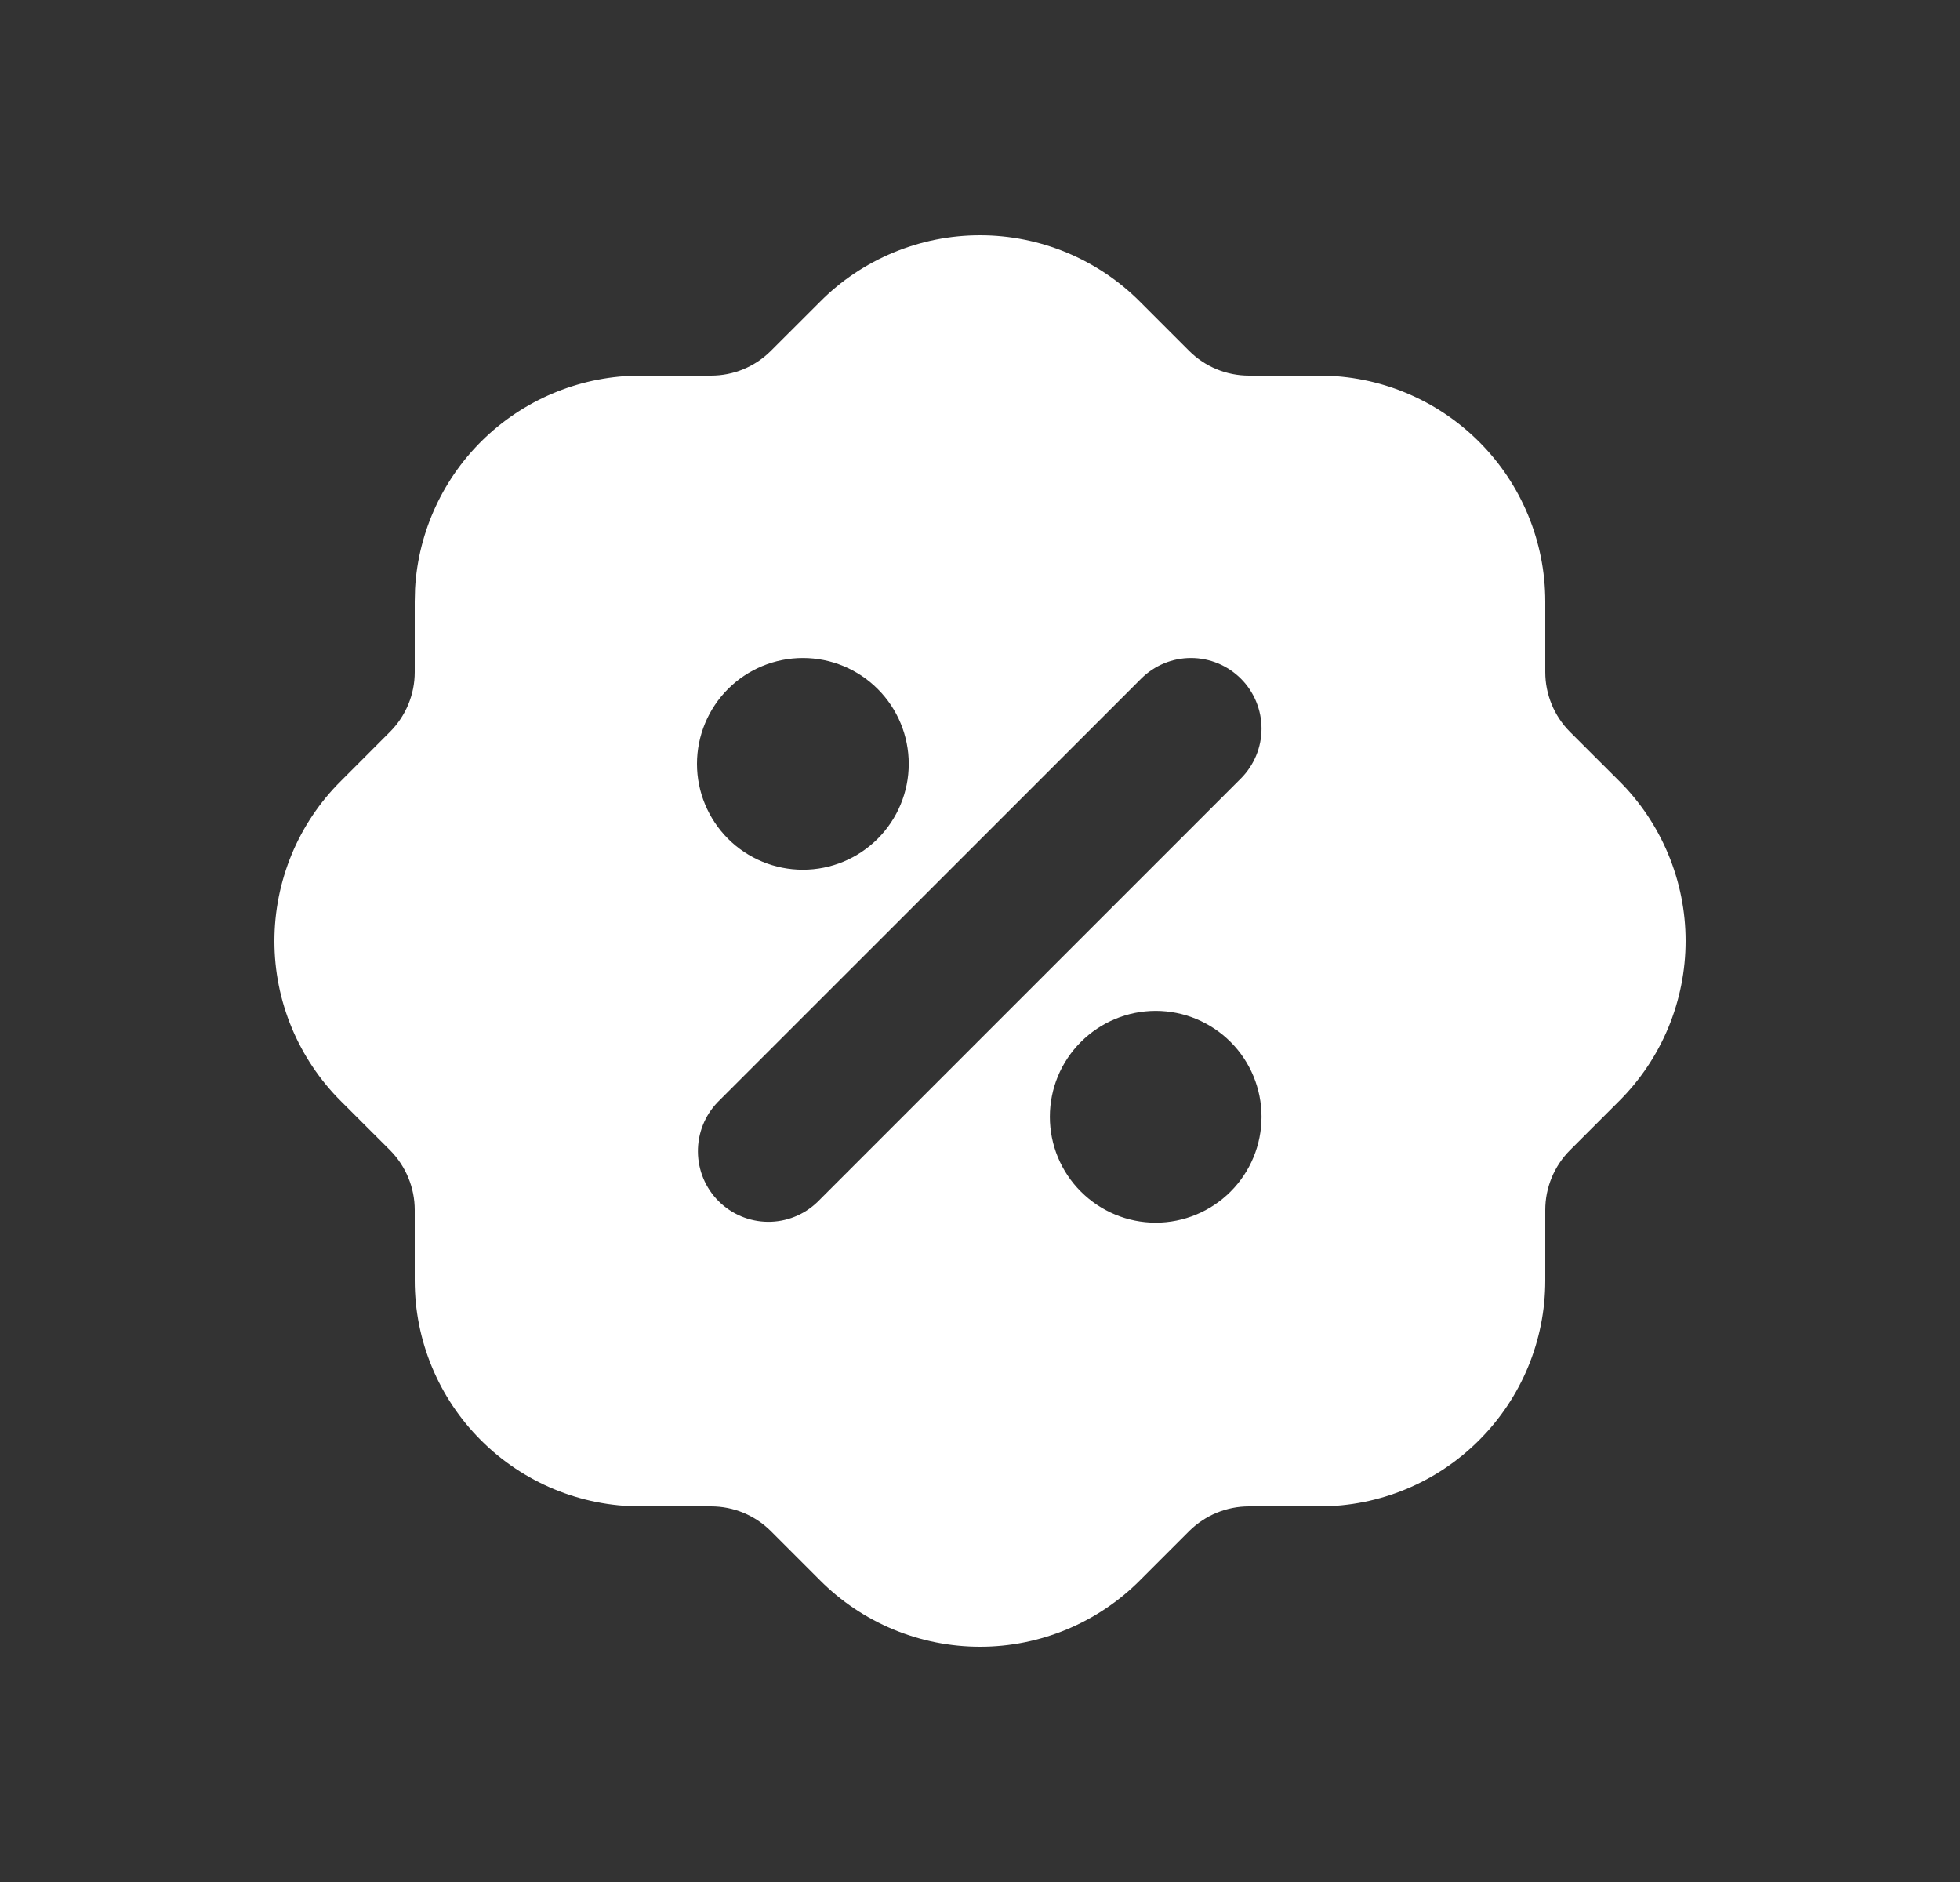 <svg xmlns="http://www.w3.org/2000/svg" fill="none" viewBox="0 0 25 24" height="24" width="25">
<rect x="0" y="0" width="25" height="24" fill="#333333" stroke="none"/>
<path fill="white" d="M12.5 3C13.267 3 14.001 3.306 14.541 3.848L15.169 4.476C15.371 4.677 15.644 4.79 15.93 4.79H16.83C17.594 4.79 18.326 5.094 18.866 5.634C19.407 6.174 19.71 6.907 19.71 7.671V8.571C19.71 8.855 19.823 9.129 20.022 9.33L20.651 9.958C20.92 10.225 21.133 10.543 21.279 10.894C21.425 11.244 21.5 11.62 21.5 11.999C21.5 12.378 21.425 12.754 21.28 13.104C21.134 13.455 20.921 13.773 20.652 14.041L20.024 14.669C19.823 14.871 19.71 15.145 19.71 15.43V16.33C19.71 17.094 19.407 17.826 18.866 18.366C18.326 18.907 17.594 19.21 16.83 19.21H15.93C15.645 19.21 15.373 19.323 15.171 19.522L14.542 20.151C14.275 20.42 13.957 20.633 13.607 20.779C13.256 20.925 12.881 21 12.501 21C12.122 21 11.746 20.925 11.396 20.78C11.045 20.634 10.727 20.421 10.459 20.152L9.831 19.524C9.629 19.323 9.356 19.21 9.07 19.21H8.17C7.406 19.21 6.674 18.907 6.134 18.366C5.593 17.826 5.29 17.094 5.29 16.33V15.43C5.29 15.146 5.177 14.873 4.978 14.671L4.349 14.043C4.08 13.775 3.867 13.457 3.721 13.107C3.575 12.757 3.5 12.381 3.5 12.002C3.5 11.622 3.575 11.246 3.72 10.896C3.865 10.546 4.079 10.227 4.348 9.96L4.976 9.331C5.177 9.129 5.29 8.856 5.29 8.571V7.671L5.294 7.507C5.336 6.772 5.658 6.082 6.192 5.577C6.727 5.072 7.435 4.79 8.17 4.79H9.07C9.355 4.79 9.627 4.678 9.829 4.478L10.458 3.85C10.725 3.58 11.043 3.367 11.394 3.221C11.745 3.075 12.12 3 12.5 3ZM14.741 12.891C14.383 12.891 14.04 13.034 13.787 13.287C13.533 13.54 13.391 13.883 13.391 14.242C13.391 14.6 13.533 14.943 13.787 15.196C14.04 15.449 14.383 15.592 14.741 15.592C15.099 15.592 15.443 15.449 15.696 15.196C15.949 14.943 16.091 14.6 16.091 14.242C16.091 13.883 15.949 13.54 15.696 13.287C15.443 13.034 15.099 12.891 14.741 12.891ZM15.828 8.655C15.659 8.486 15.43 8.391 15.191 8.391C14.953 8.391 14.724 8.486 14.555 8.655L9.154 14.055C8.99 14.225 8.9 14.452 8.902 14.688C8.904 14.924 8.998 15.15 9.165 15.317C9.332 15.484 9.558 15.579 9.794 15.581C10.03 15.583 10.257 15.492 10.427 15.328L15.828 9.927C15.996 9.758 16.091 9.53 16.091 9.291C16.091 9.052 15.996 8.823 15.828 8.655ZM10.241 8.391C9.883 8.391 9.539 8.533 9.286 8.786C9.033 9.039 8.89 9.383 8.89 9.741C8.89 10.099 9.033 10.442 9.286 10.696C9.539 10.949 9.883 11.091 10.241 11.091C10.599 11.091 10.942 10.949 11.195 10.696C11.449 10.442 11.591 10.099 11.591 9.741C11.591 9.383 11.449 9.039 11.195 8.786C10.942 8.533 10.599 8.391 10.241 8.391Z"></path>
</svg>
